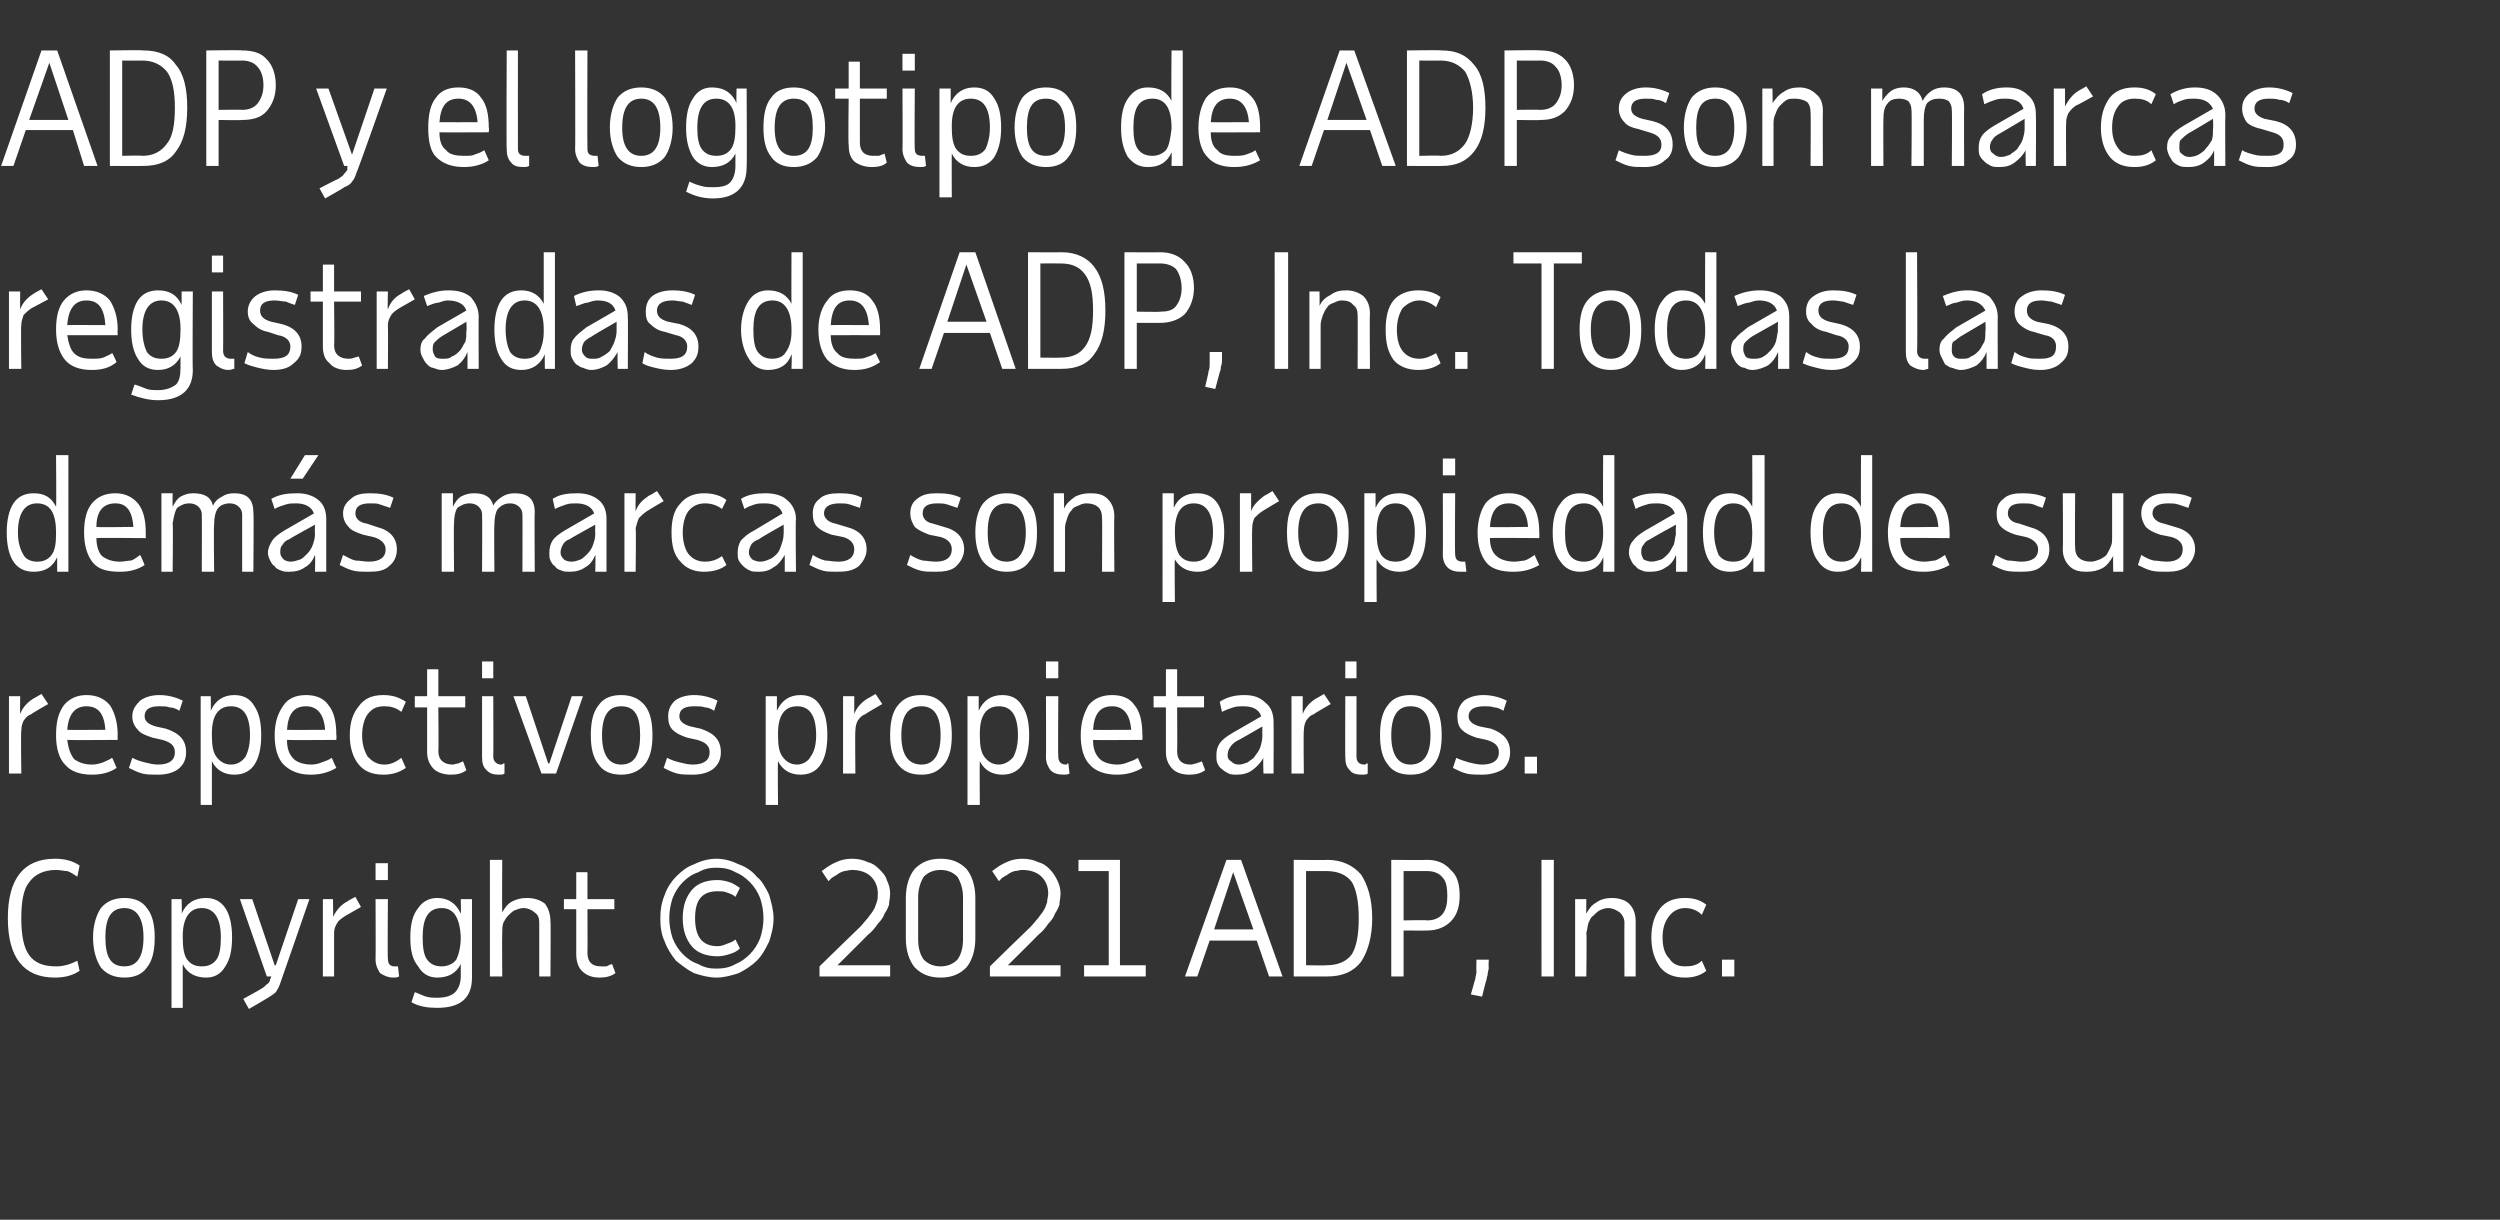 <?xml version="1.0" standalone="no"?><!DOCTYPE svg PUBLIC "-//W3C//DTD SVG 1.1//EN" "http://www.w3.org/Graphics/SVG/1.1/DTD/svg11.dtd"><svg xmlns="http://www.w3.org/2000/svg" version="1.1" width="223px" height="108.8px" viewBox="0 -1 223 108.8" style="top:-1px"><rect x="0" y="-1" width="223" height="108.8" fill="#333333" stroke="none"/><desc>ADP y el logotipo de ADP son marcas registradas de ADP, Inc Todas las demás marcas son propiedad de sus respectivos</desc><defs/><g id="Polygon26327"><path d="m4.9 86.2c-2.8 0-4.2-1.8-4.2-5.3c0-3.5 1.4-5.3 4.2-5.3c.9 0 1.6.2 2.2.6l-.2 1c-.3-.2-.6-.4-.9-.5c-.3 0-.6-.1-1-.1c-1.1 0-1.9.4-2.4 1.1c-.5.6-.7 1.7-.7 3.2c0 1.5.2 2.6.7 3.3c.5.7 1.3 1 2.4 1c.7 0 1.3-.2 1.9-.5l.2.9c-.6.4-1.3.6-2.2.6zm6.2-6.2c-1.2 0-1.7.9-1.7 2.6c0 1.8.5 2.6 1.7 2.6c1.1 0 1.7-.8 1.7-2.6c0-1.7-.6-2.6-1.7-2.6zm-2.8 2.6c0-1.1.3-2 .7-2.6c.5-.6 1.2-.9 2.1-.9c.9 0 1.6.3 2 .9c.5.6.7 1.5.7 2.6c0 1.2-.2 2.1-.7 2.7c-.4.6-1.1.9-2 .9c-.9 0-1.6-.3-2.1-.9c-.4-.6-.7-1.5-.7-2.7zm7-3.4h.9s.04 1.26 0 1.3c.4-.9 1.1-1.4 2.2-1.4c.7 0 1.3.3 1.7.9c.4.6.6 1.5.6 2.6c0 1.2-.2 2-.6 2.6c-.4.7-1 1-1.7 1c-1 0-1.7-.4-2.1-1.2v3.9h-1v-9.7zm4.4 3.4c0-1.7-.6-2.6-1.7-2.6c-1.1 0-1.7.9-1.7 2.5v.1c0 .9.1 1.6.4 2c.3.4.7.6 1.3.6c.6 0 1-.2 1.3-.6c.3-.4.4-1.1.4-2zm5.3 4.1c-.1.3-.2.5-.4.8c-.2.2-.4.3-.7.5c0 .02-1.7 1-1.7 1l-.5-.9s1.57-.86 1.6-.9c.2-.1.4-.3.5-.4c.2-.1.3-.3.3-.5c.03.04.1-.2.1-.2h-.4l-2.4-6.9h1.1l2 5.9h.1l2-5.9h1s-2.58 7.48-2.6 7.5zm7.2-6.8l-1.4.8c-.3.2-.6.4-.7.6c-.2.3-.3.6-.3.9v3.9h-1v-6.9h.9s.04 1.58 0 1.6c.3-.6.7-1.1 1.3-1.4c-.03-.02.7-.4.7-.4l.5.9zm1.3-3.9h1.1v1.5h-1.1V76zm1.1 8.5c0 .5.2.7.6.7h.3l.1.9c-.2.1-.3.1-.5.1c-.5 0-.9-.2-1.2-.4c-.2-.3-.4-.7-.4-1.2c.02.02 0-5.4 0-5.4h1.1s-.04 5.33 0 5.3zm2-1.9c0-1.1.2-2 .7-2.6c.4-.6 1-.9 1.7-.9c1 0 1.7.5 2.1 1.4c.03-.04 0-1.3 0-1.3h1v7c0 1.8-1 2.7-3.1 2.7c-.8 0-1.6-.1-2.3-.5l.3-.9c.3.1.7.3 1 .4c.4.1.7.1 1 .1c.8 0 1.3-.2 1.6-.5c.3-.3.5-.8.5-1.4V85c-.4.8-1.1 1.2-2.1 1.2c-.7 0-1.3-.3-1.7-1c-.5-.6-.7-1.4-.7-2.6zm4.5-.1c-.1-1.6-.6-2.5-1.7-2.5c-1.2 0-1.7.9-1.7 2.6c0 .9.1 1.6.4 2c.3.4.7.6 1.3.6c.5 0 1-.2 1.3-.6c.2-.4.4-1.1.4-2c-.03.04 0-.1 0-.1c0 0-.03.02 0 0zm7 3.6v-4.8c0-.4-.1-.7-.4-.9c-.2-.2-.6-.4-1-.4c-.3 0-.5.1-.8.2c-.2.1-.4.3-.6.5c-.1.1-.3.4-.4.6c-.1.3-.1.6-.1.9c-.03.01 0 3.9 0 3.9h-1.1V75.7h1.1s-.03 4.69 0 4.7c.2-.4.5-.8.9-1c.4-.2.8-.3 1.3-.3c.7 0 1.2.2 1.6.5c.3.4.5.9.5 1.6c.04-.01 0 4.9 0 4.9h-1zm3.3-6h-1.1v-.9h1.1v-2.4h1v2.4h2.4v.9h-2.4s.02 3.92 0 3.9c0 .8.4 1.2 1.2 1.2h.5c.2-.1.4-.2.5-.2l.3.8c-.4.3-.9.4-1.4.4c-.7 0-1.2-.2-1.6-.6c-.3-.3-.5-.8-.5-1.5v-4zm17.6.8c0 .8-.2 1.5-.4 2.1c-.3.6-.6 1.2-1.1 1.7c-.4.4-1 .8-1.6 1.1c-.6.2-1.3.4-2 .4c-.7 0-1.4-.2-2-.4c-.6-.3-1.1-.7-1.6-1.1c-.4-.5-.8-1.1-1-1.7c-.3-.6-.4-1.3-.4-2.1c0-.7.1-1.4.4-2.1c.2-.6.6-1.2 1-1.6c.5-.5 1-.9 1.6-1.1c.6-.3 1.3-.5 2-.5c.7 0 1.4.2 2 .5c.6.2 1.2.6 1.6 1.1c.5.4.8 1 1.1 1.6c.2.7.4 1.4.4 2.1zm-9.3 0c0 .6.1 1.2.3 1.8c.2.5.5 1 .9 1.4c.4.4.8.7 1.4.9c.5.3 1 .4 1.6.4c.6 0 1.2-.1 1.7-.4c.5-.2.9-.5 1.3-.9c.4-.4.7-.9.9-1.4c.2-.6.3-1.2.3-1.8c0-.6-.1-1.2-.3-1.8c-.2-.5-.5-1-.9-1.4c-.4-.4-.8-.7-1.3-.9c-.5-.3-1.1-.4-1.7-.4c-.6 0-1.1.1-1.6.4c-.6.2-1 .5-1.4.9c-.4.4-.7.9-.9 1.4c-.2.6-.3 1.2-.3 1.8zm4.3-2.4c-1.4 0-2 .8-2 2.4c0 1.6.6 2.5 2 2.5c.3 0 .6-.1.8-.2c.3-.1.6-.2.8-.4l.4.8c-.3.3-.6.4-.9.5c-.3.1-.7.2-1.1.2c-1 0-1.8-.3-2.3-.9c-.5-.6-.8-1.4-.8-2.5c0-1.1.3-1.9.8-2.5c.5-.6 1.3-.9 2.3-.9c.4 0 .8.1 1.1.2c.3.1.6.3.9.5l-.4.8c-.2-.2-.5-.3-.8-.4c-.2-.1-.5-.1-.8-.1zm15.4 7.6h-6.3v-.9s3.59-3.51 3.6-3.5c.3-.3.5-.6.7-.8c.2-.3.4-.5.5-.7c.2-.3.2-.5.3-.7c.1-.3.1-.5.1-.8c0-.6-.2-1.1-.6-1.5c-.4-.4-1-.6-1.7-.6c-.3 0-.5.1-.7.1c-.3.1-.5.2-.6.3c-.2.1-.3.2-.5.3l-.3.3l-.6-.9c.4-.3.8-.6 1.3-.8c.4-.2.9-.3 1.4-.3c.5 0 1 .1 1.4.3c.4.1.7.3 1 .6c.3.3.6.6.7 1c.2.4.3.8.3 1.2c0 .4-.1.7-.1 1c-.1.3-.2.5-.4.8c-.1.3-.3.6-.6.9c-.2.3-.5.7-.9 1c-.02.05-2.7 2.7-2.7 2.7h4.7v1zm1.4-7c0-1.1.3-2 .8-2.6c.6-.6 1.3-.9 2.3-.9c1 0 1.7.3 2.3.9c.5.6.8 1.5.8 2.6v3.6c0 1.1-.3 2-.8 2.6c-.6.6-1.3.9-2.3.9c-1 0-1.7-.3-2.3-.9c-.5-.6-.8-1.5-.8-2.6v-3.6zm1.1 3.7c0 .8.2 1.4.5 1.8c.4.4.9.6 1.5.6c.6 0 1.1-.2 1.5-.6c.3-.4.5-1 .5-1.8V79c0-.7-.2-1.3-.5-1.8c-.4-.4-.9-.6-1.5-.6c-.6 0-1.1.2-1.5.6c-.3.5-.5 1.1-.5 1.8v3.8zm12.7 3.3h-6.3v-.9s3.59-3.51 3.6-3.5c.3-.3.5-.6.7-.8c.2-.3.4-.5.5-.7c.2-.3.2-.5.3-.7c0-.3.1-.5.1-.8c0-.6-.2-1.1-.6-1.5c-.4-.4-1-.6-1.7-.6c-.3 0-.5.1-.7.1c-.3.1-.5.2-.6.3c-.2.1-.3.2-.5.3l-.3.3l-.6-.9c.4-.3.8-.6 1.3-.8c.4-.2.9-.3 1.4-.3c.5 0 1 .1 1.4.3c.4.1.7.3 1 .6c.3.3.5.6.7 1c.2.4.3.8.3 1.2c0 .4-.1.7-.1 1c-.1.3-.2.5-.4.8c-.1.3-.3.6-.6.9c-.2.3-.5.7-.9 1c-.02.05-2.7 2.7-2.7 2.7h4.7v1zm7.6 0h-5.5v-1h2.2v-8.4h-2.7v-1h3.7v9.4h2.3v1zm8.5-10.4l3.7 10.4h-1.2l-1.1-3.2h-4.2l-1.1 3.2h-1.1l3.7-10.4h1.3zm-2.4 6.2h3.5l-1.8-5.1l-1.7 5.1zm14.1-1c0 1.7-.4 3-1 3.9c-.7.9-1.7 1.3-3 1.3h-3V75.7s3.04.03 3 0c1.3 0 2.3.5 3 1.3c.6.9 1 2.2 1 3.9zm-5.9-4.2v8.4s1.83.03 1.8 0c1 0 1.8-.3 2.3-1c.4-.7.6-1.7.6-3.2c0-1.4-.2-2.5-.6-3.2c-.5-.7-1.3-1-2.3-1h-1.8zm10.8-1c.9 0 1.6.3 2.1.9c.6.5.8 1.3.8 2.3c0 .9-.2 1.7-.8 2.3c-.5.5-1.2.8-2.1.8c-.04.02-2.1 0-2.1 0v4.1h-1.1V75.7s3.16.03 3.2 0zm-2.1 1v4.4s2.09-.05 2.1 0c.6 0 1.1-.2 1.4-.6c.3-.4.4-.9.4-1.6c0-.7-.1-1.3-.4-1.6c-.3-.4-.8-.6-1.4-.6h-2.1zm6.5 7.9h1.1s-.04.73 0 .7c0 .2-.1.4-.1.6c0 .1-.1.3-.1.5c-.04-.01-.4 1.5-.4 1.5l-1-.2l.4-1.4c0-.2.1-.4.1-.6c-.03-.02 0-1.1 0-1.1zm6.9-8.9v10.4h-1.1V75.7h1.1zm6.3 10.4s-.02-4.79 0-4.8c0-.4-.2-.7-.4-.9c-.3-.2-.6-.4-1.1-.4c-.2 0-.5.1-.7.2c-.2.1-.4.3-.6.5c-.2.1-.3.4-.4.6c-.1.3-.1.6-.2.9c.05.01 0 3.9 0 3.9h-1v-6.9h1s-.02 1.31 0 1.3c.2-.4.5-.8.9-1c.4-.3.9-.4 1.4-.4c.6 0 1.2.2 1.5.5c.4.4.6.9.6 1.6v4.9h-1zm3.4-3.5c0 .9.2 1.5.6 1.9c.3.5.8.7 1.4.7c.6 0 1.1-.1 1.5-.5l.4.9c-.5.4-1.1.6-1.9.6c-1 0-1.7-.3-2.2-.9c-.5-.7-.8-1.5-.8-2.7c0-1.1.3-2 .8-2.6c.5-.6 1.2-.9 2.2-.9c.8 0 1.4.2 1.9.6l-.4.9c-.4-.4-.9-.6-1.5-.6c-.6 0-1.1.3-1.4.7c-.4.5-.6 1.1-.6 1.9zm5.3 3.5v-1.5h1.1v1.5h-1.1z" stroke="none" fill="#fff"/></g><g id="Polygon26326"><path d="m4.3 61.8s-1.5.85-1.5.9c-.3.1-.5.3-.7.6c-.1.2-.2.5-.2.9c-.05-.04 0 3.8 0 3.8H.8v-6.9h1s-.02 1.61 0 1.6c.2-.6.7-1.1 1.2-1.4c.01.01.7-.4.7-.4l.6.9zm6.1 5.7c-.6.4-1.3.6-2.2.6c-1.1 0-1.9-.3-2.4-.9c-.5-.5-.8-1.4-.8-2.6c0-1.2.2-2 .7-2.7c.5-.6 1.2-.9 2-.9c.9 0 1.6.3 2.1.9c.4.6.7 1.5.7 2.7c-.03-.03 0 .4 0 .4c0 0-4.46.03-4.5 0c.1.8.3 1.3.6 1.7c.4.3.9.5 1.6.5c.4 0 .7-.1 1-.2c.2-.1.5-.2.8-.4c.03 0 .4.9.4.9c0 0 .03-.03 0 0zm-1-3.4c-.1-1.4-.6-2.1-1.7-2.1c-1 0-1.6.7-1.7 2.1c.04.02 3.4 0 3.4 0c0 0 .02.02 0 0zm4.7 4c-.6 0-1 0-1.4-.1c-.4-.1-.8-.3-1.2-.5l.3-.9c.4.2.7.3 1.1.4c.4.1.8.2 1.2.2c1 0 1.5-.4 1.5-1.1c0-.6-.4-.9-1.1-1.1l-.9-.2c-.6-.2-1.1-.4-1.3-.7c-.3-.3-.5-.7-.5-1.2c0-.6.3-1 .7-1.4c.4-.3 1-.5 1.7-.5c.8 0 1.5.2 2.1.5l-.3.9c-.3-.2-.6-.3-.9-.3c-.2-.1-.5-.1-.9-.1c-.9 0-1.3.3-1.3.9c0 .4.3.7 1 .9l.9.2c1.2.4 1.8 1 1.8 2.1c0 .6-.2 1.1-.7 1.5c-.4.3-1 .5-1.8.5zm3.8-7h.9s.02 1.29 0 1.3c.4-.9 1.1-1.4 2.1-1.4c.8 0 1.4.3 1.8 1c.4.6.6 1.4.6 2.6c0 1.1-.2 2-.6 2.6c-.4.6-1 .9-1.8.9c-.9 0-1.6-.4-2-1.2v3.9h-1v-9.7zm4.4 3.5c0-1.8-.6-2.6-1.7-2.6c-1.1 0-1.7.8-1.7 2.4v.2c0 .9.1 1.5.4 1.9c.3.4.7.7 1.3.7c.6 0 1-.3 1.3-.7c.2-.4.4-1 .4-1.9zm7.7 2.9c-.7.4-1.4.6-2.3.6c-1 0-1.8-.3-2.4-.9c-.5-.5-.8-1.4-.8-2.6c0-1.2.3-2 .8-2.7c.4-.6 1.1-.9 2-.9c.9 0 1.6.3 2 .9c.5.6.7 1.5.7 2.7c.03-.03 0 .4 0 .4c0 0-4.41.03-4.4 0c0 .8.2 1.3.6 1.7c.3.3.9.5 1.6.5c.3 0 .7-.1.9-.2c.3-.1.6-.2.9-.4c-.02 0 .4.9.4.9c0 0-.02-.03 0 0zm-1-3.4c-.1-1.4-.7-2.1-1.7-2.1c-1.1 0-1.6.7-1.7 2.1c-.01.02 3.4 0 3.4 0c0 0-.02.02 0 0zm3.3.5c0 .8.2 1.4.5 1.9c.4.4.8.7 1.5.7c.5 0 1-.2 1.5-.6l.4.9c-.6.4-1.2.6-2 .6c-1 0-1.7-.3-2.2-.9c-.5-.6-.8-1.5-.8-2.6c0-1.2.3-2 .8-2.6c.5-.7 1.2-1 2.2-1c.8 0 1.4.2 2 .6l-.4.9c-.5-.4-1-.5-1.5-.5c-.7 0-1.1.2-1.5.7c-.3.4-.5 1.1-.5 1.9zm5.8-2.5H37v-1h1.1v-2.4h1v2.4h2.4v1h-2.4s.04 3.85 0 3.9c0 .8.5 1.2 1.3 1.2c.1 0 .3-.1.5-.1c.1-.1.3-.1.4-.2l.3.8c-.4.3-.8.4-1.4.4c-.6 0-1.2-.2-1.5-.5c-.4-.4-.6-.9-.6-1.5v-4zM43 58h1v1.5h-1V58zm1 8.5c0 .4.3.7.7.7c.1 0 .1 0 .2-.1h.1v.9c-.1.1-.3.1-.5.1c-.5 0-.8-.1-1.1-.4c-.3-.3-.4-.6-.4-1.2v-5.4h1s.02 5.36 0 5.4zm4.3 1.5l-2.5-6.9h1.1l2 6h.1l2-6h1L49.6 68h-1.3zm7.1-6c-1.1 0-1.7.8-1.7 2.6c0 1.7.6 2.6 1.7 2.6c1.2 0 1.7-.9 1.7-2.6c0-1.8-.5-2.6-1.7-2.6zm-2.7 2.6c0-1.2.2-2.1.7-2.7c.4-.6 1.1-.9 2-.9c.9 0 1.6.3 2.1.9c.5.6.7 1.5.7 2.7c0 1.1-.2 2-.7 2.6c-.5.6-1.2.9-2.1.9c-.9 0-1.6-.3-2-.9c-.5-.6-.7-1.5-.7-2.6zm9.1 3.5c-.5 0-1 0-1.4-.1c-.4-.1-.8-.3-1.2-.5l.3-.9c.4.2.7.3 1.1.4c.4.1.8.2 1.2.2c1 0 1.5-.4 1.5-1.1c0-.6-.4-.9-1.1-1.1l-.9-.2c-.6-.2-1-.4-1.3-.7c-.3-.3-.4-.7-.4-1.2c0-.6.2-1 .6-1.4c.4-.3 1-.5 1.7-.5c.8 0 1.5.2 2.1.5l-.3.9c-.3-.2-.6-.3-.8-.3c-.3-.1-.6-.1-1-.1c-.9 0-1.3.3-1.3.9c0 .4.3.7 1 .9l.9.2c1.2.4 1.8 1 1.8 2.1c0 .6-.2 1.1-.7 1.5c-.4.3-1 .5-1.8.5zm6.5-7h1v1.3c.4-.9 1.1-1.4 2.1-1.4c.8 0 1.4.3 1.8 1c.4.6.6 1.4.6 2.6c0 1.1-.2 2-.6 2.6c-.4.6-1 .9-1.8.9c-.9 0-1.6-.4-2-1.2c-.04.02 0 3.9 0 3.9h-1.1v-9.7zm4.5 3.5c0-1.8-.6-2.6-1.7-2.6c-1.1 0-1.7.8-1.7 2.4v.2c0 .9.1 1.5.4 1.9c.3.4.7.7 1.3.7c.5 0 1-.3 1.2-.7c.3-.4.5-1 .5-1.9zm5.9-2.8s-1.49.85-1.5.9c-.3.1-.5.3-.7.6c-.1.2-.2.5-.2.9c-.04-.04 0 3.8 0 3.8h-1.1v-6.9h1v1.6c.2-.6.7-1.1 1.2-1.4c.02.01.7-.4.7-.4l.6.9zm3.5.2c-1.2 0-1.8.8-1.8 2.6c0 1.7.6 2.6 1.8 2.6c1.1 0 1.7-.9 1.7-2.6c0-1.8-.6-2.6-1.7-2.6zm-2.8 2.6c0-1.2.2-2.1.7-2.7c.5-.6 1.1-.9 2.1-.9c.9 0 1.5.3 2 .9c.5.6.7 1.5.7 2.7c0 1.1-.2 2-.7 2.6c-.5.6-1.1.9-2 .9c-1 0-1.6-.3-2.1-.9c-.5-.6-.7-1.5-.7-2.6zm6.9-3.5h1v1.3c.4-.9 1.1-1.4 2.1-1.4c.8 0 1.4.3 1.8 1c.4.6.6 1.4.6 2.6c0 1.1-.2 2-.6 2.6c-.4.6-1 .9-1.8.9c-.9 0-1.6-.4-2-1.2c-.03.02 0 3.9 0 3.9h-1.1v-9.7zm4.5 3.5c0-1.8-.6-2.6-1.7-2.6c-1.1 0-1.7.8-1.7 2.4v.2c0 .9.1 1.5.4 1.9c.3.4.7.7 1.3.7c.5 0 1-.3 1.3-.7c.2-.4.4-1 .4-1.9zm2.5-6.6h1.1v1.5h-1.1V58zm1.1 8.5c0 .4.2.7.7.7c0 0 .1 0 .1-.1h.1l.1.9c-.2.1-.3.1-.5.1c-.5 0-.9-.1-1.2-.4c-.2-.3-.4-.6-.4-1.2c.02.05 0-5.4 0-5.4h1.1s-.04 5.36 0 5.4zm7.5 1c-.7.4-1.4.6-2.3.6c-1 0-1.9-.3-2.4-.9c-.5-.5-.8-1.4-.8-2.6c0-1.2.3-2 .7-2.7c.5-.6 1.2-.9 2.1-.9c.9 0 1.6.3 2 .9c.5.6.7 1.5.7 2.7c.02-.03 0 .4 0 .4c0 0-4.42.03-4.4 0c0 .8.2 1.3.6 1.7c.3.3.9.5 1.6.5c.3 0 .7-.1.9-.2c.3-.1.6-.2.9-.4c-.02 0 .4.9.4.9c0 0-.02-.03 0 0zm-1-3.4c-.1-1.4-.7-2.1-1.7-2.1c-1.1 0-1.6.7-1.7 2.1c-.02.02 3.4 0 3.4 0c0 0-.03.02 0 0zm3.1-2h-1.1v-1h1.1v-2.4h1v2.4h2.4v1H105s.03 3.85 0 3.9c0 .8.4 1.2 1.2 1.2c.2 0 .4-.1.5-.1c.2-.1.4-.1.5-.2l.3.8c-.4.3-.9.4-1.4.4c-.7 0-1.2-.2-1.5-.5c-.4-.4-.6-.9-.6-1.5v-4zm8.7 5.9s-.05-1.41 0-1.4c-.3.5-.6.8-1 1.1c-.4.3-.9.4-1.4.4c-.2 0-.5 0-.7-.1c-.2-.1-.4-.2-.6-.4c-.2-.1-.3-.3-.4-.5c-.1-.2-.1-.5-.1-.7c0-.5.1-.8.3-1.1c.2-.3.6-.6 1.1-.9l2.6-1.5c-.2-.6-.7-.9-1.6-.9c-.3 0-.6 0-.9.1c-.3.1-.6.2-1 .4l-.2-.9c.6-.4 1.3-.6 2.2-.6c.8 0 1.4.2 1.9.7c.5.4.7 1 .7 1.7c.02 0 0 4.6 0 4.6h-.9zm-2.2-.8c.3 0 .5-.1.8-.2c.2-.2.5-.3.6-.5c.2-.3.4-.5.5-.8c.1-.3.2-.7.2-1c-.01-.02 0-.9 0-.9c0 0-2.25 1.32-2.3 1.3c-.3.2-.5.4-.6.6c-.1.1-.2.4-.2.7c0 .2.1.4.3.5c.2.2.4.3.7.3zm8.2-5.4s-1.49.85-1.5.9c-.3.1-.5.3-.7.6c-.1.2-.2.5-.2.9c-.04-.04 0 3.8 0 3.8h-1.1v-6.9h1v1.6c.2-.6.7-1.1 1.2-1.4c.02.01.7-.4.7-.4l.6.9zM120 58h1v1.5h-1V58zm1 8.5c0 .4.2.7.7.7c.1 0 .1 0 .2-.1h.1v.9c-.1.1-.3.1-.5.1c-.5 0-.9-.1-1.1-.4c-.3-.3-.4-.6-.4-1.2c-.02.05 0-5.4 0-5.4h1v5.4zm4.8-4.5c-1.1 0-1.7.8-1.7 2.6c0 1.7.6 2.6 1.7 2.6c1.2 0 1.8-.9 1.8-2.6c0-1.8-.6-2.6-1.8-2.6zm-2.7 2.6c0-1.2.2-2.1.7-2.7c.4-.6 1.1-.9 2-.9c1 0 1.6.3 2.1.9c.5.6.7 1.5.7 2.7c0 1.1-.2 2-.7 2.6c-.5.6-1.1.9-2.1.9c-.9 0-1.6-.3-2-.9c-.5-.6-.7-1.5-.7-2.6zm9.1 3.5c-.5 0-1 0-1.4-.1c-.4-.1-.8-.3-1.2-.5l.3-.9c.4.2.8.3 1.1.4c.4.1.8.2 1.2.2c1 0 1.5-.4 1.5-1.1c0-.6-.4-.9-1.1-1.1l-.9-.2c-.6-.2-1-.4-1.3-.7c-.3-.3-.4-.7-.4-1.2c0-.6.2-1 .6-1.4c.4-.3 1-.5 1.7-.5c.8 0 1.5.2 2.1.5l-.3.9c-.3-.2-.6-.3-.8-.3c-.3-.1-.6-.1-.9-.1c-.9 0-1.4.3-1.4.9c0 .4.3.7 1 .9l1 .2c1.1.4 1.7 1 1.7 2.1c0 .6-.2 1.1-.6 1.5c-.5.3-1.1.5-1.9.5zm3.8-.1v-1.5h1.1v1.5H136z" stroke="none" fill="#fff"/></g><g id="Polygon26325"><path d="m6.1 50h-1v-1.3C4.7 49.6 4 50 3 50c-.8 0-1.4-.3-1.8-.9c-.4-.6-.6-1.5-.6-2.6c0-1.1.2-2 .6-2.6c.4-.6 1-.9 1.8-.9c1 0 1.6.4 2 1.2c.04-.03 0-4.6 0-4.6h1.1V50zm-2.8-.9c.6 0 1-.2 1.3-.6c.3-.4.4-1 .4-1.9v-.1c0-1.7-.5-2.6-1.7-2.6c-1.1 0-1.7.9-1.7 2.6c0 .9.2 1.5.5 2c.2.4.7.6 1.2.6zm9.6.3c-.6.4-1.3.6-2.2.6c-1.1 0-1.9-.2-2.4-.8c-.5-.6-.8-1.5-.8-2.7c0-1.1.2-2 .7-2.6c.5-.6 1.2-.9 2.1-.9c.8 0 1.5.3 2 .9c.5.6.7 1.5.7 2.6v.5s-4.45-.04-4.4 0c0 .7.2 1.3.5 1.6c.4.3.9.5 1.6.5c.4 0 .7-.1 1-.1c.3-.1.5-.3.8-.5c.05.03.4.9.4.9c0 0 .05 0 0 0zm-1-3.4c-.1-1.4-.6-2.1-1.6-2.1c-1.1 0-1.7.7-1.7 2.1c-.05.05 3.3 0 3.3 0c0 0 .04.05 0 0zm2.5-3h1s-.02 1.18 0 1.2c.2-.4.4-.7.7-.9c.4-.2.7-.3 1.1-.3c1 0 1.6.3 1.8 1.1c.2-.4.4-.6.8-.8c.3-.2.6-.3 1.1-.3c1.1 0 1.7.5 1.7 1.7c.05.02 0 5.3 0 5.3h-1v-5.1c0-.3-.1-.5-.3-.7c-.2-.2-.5-.3-.8-.3c-.5 0-.9.2-1.1.5c-.2.3-.3.8-.3 1.4c-.05.02 0 4.2 0 4.2H18s.02-5.1 0-5.1c0-.3-.1-.5-.3-.7c-.2-.2-.5-.3-.8-.3c-.5 0-.8.2-1.1.4c-.2.3-.3.8-.4 1.4c.05.03 0 4.3 0 4.3h-1v-7zm13.7 7s.03-1.48 0-1.5c-.2.5-.5.9-.9 1.1c-.4.3-.9.4-1.4.4c-.3 0-.5 0-.7-.1c-.3-.1-.5-.2-.6-.4c-.2-.1-.3-.3-.4-.5c-.1-.2-.2-.4-.2-.7c0-.4.2-.8.4-1.1c.2-.3.6-.6 1.1-.9l2.6-1.5c-.2-.6-.8-.9-1.6-.9c-.3 0-.6 0-.9.1c-.3.1-.7.2-1 .4l-.3-.9c.7-.4 1.4-.5 2.3-.5c.8 0 1.4.2 1.9.6c.5.4.7 1 .7 1.7v4.7h-1zm-2.2-.9c.3 0 .6-.1.9-.2c.2-.1.4-.3.6-.5c.2-.2.4-.5.5-.8c.1-.3.2-.6.2-1c-.04.01 0-.8 0-.8c0 0-2.28 1.25-2.3 1.3c-.3.1-.5.3-.6.5c-.2.2-.2.4-.2.7c0 .2.1.4.3.6c.1.1.4.2.6.2zm0-7.4l1.3-2.1h1.2L27 41.7h-1.1zm7 8.3c-.5 0-1 0-1.4-.1c-.4-.1-.8-.3-1.2-.5l.3-.9c.4.2.7.4 1.1.5c.4 0 .8.1 1.2.1c1 0 1.5-.4 1.5-1.1c0-.5-.4-.9-1.1-1.1l-.9-.2c-.6-.2-1.1-.4-1.3-.7c-.3-.3-.5-.7-.5-1.2c0-.6.3-1 .7-1.3c.4-.4 1-.5 1.7-.5c.8 0 1.5.1 2.1.4l-.3.9l-.9-.3c-.2-.1-.5-.1-.9-.1c-.9 0-1.3.3-1.3.9c0 .4.3.8 1 .9l.9.3c1.2.3 1.8 1 1.8 2c0 .6-.2 1.1-.7 1.5c-.4.4-1 .5-1.8.5zm6.5-7h1v1.2c.2-.4.4-.7.7-.9c.4-.2.7-.3 1.2-.3c.9 0 1.5.3 1.7 1.1c.2-.4.5-.6.8-.8c.3-.2.7-.3 1.1-.3c1.2 0 1.8.5 1.8 1.7c-.04.02 0 5.3 0 5.3h-1.1s.02-5.1 0-5.1c0-.3-.1-.5-.3-.7c-.2-.2-.5-.3-.8-.3c-.5 0-.8.2-1.1.5c-.2.3-.3.8-.3 1.4c-.04.02 0 4.2 0 4.2H43s.03-5.1 0-5.1c0-.3-.1-.5-.3-.7c-.2-.2-.5-.3-.8-.3c-.5 0-.8.2-1.1.4c-.2.3-.3.8-.3 1.4c-.04.03 0 4.3 0 4.3h-1.1v-7zm13.7 7s.04-1.48 0-1.5c-.2.5-.5.9-.9 1.1c-.4.3-.9.4-1.4.4c-.2 0-.5 0-.7-.1c-.3-.1-.5-.2-.6-.4c-.2-.1-.3-.3-.4-.5c-.1-.2-.1-.4-.1-.7c0-.4.1-.8.3-1.1c.2-.3.6-.6 1.1-.9l2.6-1.5c-.2-.6-.8-.9-1.6-.9c-.3 0-.6 0-.9.1c-.3.1-.6.2-1 .4l-.2-.9c.6-.4 1.3-.5 2.2-.5c.8 0 1.4.2 1.9.6c.5.4.7 1 .7 1.7v4.7h-1zm-2.1-.9c.3 0 .5-.1.8-.2c.2-.1.4-.3.6-.5c.2-.2.4-.5.5-.8c.1-.3.2-.6.2-1c-.03.01 0-.8 0-.8c0 0-2.27 1.25-2.3 1.3c-.3.1-.5.3-.6.5c-.1.2-.2.4-.2.7c0 .2.1.4.3.6c.1.1.4.2.7.2zm8.2-5.4s-1.5.88-1.5.9c-.3.2-.5.4-.7.6c-.1.2-.2.5-.3.9c.05-.01 0 3.9 0 3.9h-1v-7h1s-.02 1.64 0 1.6c.2-.6.6-1 1.2-1.4c.01.04.7-.4.7-.4l.6.9zm1.7 2.8c0 .8.2 1.5.5 1.9c.4.5.9.7 1.5.7c.6 0 1.1-.2 1.5-.5l.4.8c-.5.4-1.2.6-2 .6c-.9 0-1.6-.3-2.1-.9c-.6-.6-.8-1.5-.8-2.6c0-1.1.2-2 .8-2.6c.5-.6 1.2-.9 2.1-.9c.8 0 1.5.2 2 .6l-.4.8c-.4-.3-.9-.5-1.5-.5c-.6 0-1.1.2-1.5.7c-.3.4-.5 1.1-.5 1.9zM70 50v-1.5c-.3.5-.6.9-1 1.1c-.4.3-.8.4-1.3.4c-.3 0-.6 0-.8-.1c-.2-.1-.4-.2-.6-.4c-.1-.1-.3-.3-.4-.5c-.1-.2-.1-.4-.1-.7c0-.4.1-.8.3-1.1c.3-.3.6-.6 1.2-.9l2.5-1.5c-.2-.6-.7-.9-1.6-.9c-.3 0-.6 0-.9.1c-.3.1-.6.2-.9.4l-.3-.9c.6-.4 1.4-.5 2.2-.5c.8 0 1.5.2 1.9.6c.5.4.8 1 .8 1.7c-.05.03 0 4.7 0 4.7h-1zm-2.2-.9c.3 0 .6-.1.8-.2c.3-.1.5-.3.7-.5c.2-.2.3-.5.4-.8c.1-.3.2-.6.2-1c.02.01 0-.8 0-.8c0 0-2.22 1.25-2.2 1.3c-.3.1-.6.3-.7.5c-.1.2-.2.4-.2.7c0 .2.1.4.3.6c.2.1.4.2.7.2zm6.9.9c-.5 0-1 0-1.3-.1c-.4-.1-.8-.3-1.2-.5l.3-.9c.3.2.7.4 1.1.5c.3 0 .7.1 1.2.1c.9 0 1.4-.4 1.4-1.1c0-.5-.3-.9-1-1.1l-1-.2c-.6-.2-1-.4-1.3-.7c-.3-.3-.4-.7-.4-1.2c0-.6.2-1 .6-1.3c.4-.4 1-.5 1.8-.5c.8 0 1.4.1 2 .4l-.2.9l-.9-.3c-.3-.1-.6-.1-.9-.1c-.9 0-1.4.3-1.4.9c0 .4.4.8 1 .9l1 .3c1.2.3 1.8 1 1.8 2c0 .6-.3 1.1-.7 1.5c-.5.4-1.1.5-1.9.5zm8.8 0c-.6 0-1 0-1.4-.1c-.4-.1-.8-.3-1.2-.5l.3-.9c.3.2.7.4 1.1.5c.3 0 .7.1 1.2.1c.9 0 1.4-.4 1.4-1.1c0-.5-.3-.9-1-1.1l-1-.2c-.5-.2-1-.4-1.3-.7c-.2-.3-.4-.7-.4-1.2c0-.6.2-1 .6-1.3c.5-.4 1-.5 1.8-.5c.8 0 1.5.1 2.1.4l-.3.9l-.9-.3c-.3-.1-.6-.1-.9-.1c-.9 0-1.3.3-1.3.9c0 .4.3.8.9.9l1 .3c1.2.3 1.8 1 1.8 2c0 .6-.3 1.1-.7 1.5c-.4.4-1.1.5-1.8.5zm6.3-6.1c-1.2 0-1.7.9-1.7 2.6c0 1.7.5 2.6 1.7 2.6c1.1 0 1.7-.9 1.7-2.6c0-1.7-.6-2.6-1.7-2.6zM87 46.5c0-1.2.3-2.1.7-2.6c.5-.6 1.2-.9 2.1-.9c.9 0 1.6.3 2 .9c.5.5.7 1.4.7 2.6c0 1.2-.2 2.1-.7 2.6c-.4.6-1.1.9-2 .9c-.9 0-1.6-.3-2.1-.9c-.4-.5-.7-1.4-.7-2.6zM98.3 50s.03-4.82 0-4.8c0-.4-.1-.8-.4-1c-.2-.2-.6-.3-1-.3c-.3 0-.5.1-.7.2c-.3.1-.5.2-.6.4c-.2.2-.3.4-.4.7c-.1.3-.2.6-.2.9v3.9h-1v-7h.9s.03 1.37 0 1.4c.2-.5.6-.8 1-1.1c.4-.2.8-.3 1.4-.3c.6 0 1.1.1 1.5.5c.4.4.6.9.6 1.6c-.04-.05 0 4.9 0 4.9h-1.1zm5.4-7h1v1.3c.4-.9 1.1-1.3 2.1-1.3c.8 0 1.4.3 1.8.9c.4.6.6 1.5.6 2.6c0 1.1-.2 2-.6 2.6c-.4.6-1 .9-1.8.9c-.9 0-1.6-.4-2-1.1c-.04-.05 0 3.8 0 3.8h-1.1V43zm4.5 3.5c0-1.7-.6-2.6-1.7-2.6c-1.1 0-1.7.8-1.7 2.5v.1c0 .9.1 1.5.4 2c.3.4.7.6 1.3.6c.5 0 1-.2 1.2-.6c.3-.5.5-1.1.5-2zm5.9-2.8s-1.49.88-1.5.9c-.3.2-.5.4-.7.6c-.1.2-.2.5-.2.9c-.04-.01 0 3.9 0 3.9h-1.1v-7h1v1.6c.2-.6.7-1 1.2-1.4c.02.04.7-.4.7-.4l.6.9zm3.5.2c-1.2 0-1.8.9-1.8 2.6c0 1.7.6 2.6 1.8 2.6c1.1 0 1.7-.9 1.7-2.6c0-1.7-.6-2.6-1.7-2.6zm-2.8 2.6c0-1.2.2-2.1.7-2.6c.5-.6 1.1-.9 2.1-.9c.9 0 1.5.3 2 .9c.5.5.7 1.4.7 2.6c0 1.2-.2 2.1-.7 2.6c-.5.6-1.1.9-2 .9c-1 0-1.6-.3-2.1-.9c-.5-.5-.7-1.4-.7-2.6zm6.9-3.5h1v1.3c.4-.9 1.1-1.3 2.1-1.3c.8 0 1.4.3 1.8.9c.4.6.6 1.5.6 2.6c0 1.1-.2 2-.6 2.6c-.4.6-1 .9-1.8.9c-.9 0-1.6-.4-2-1.1c-.03-.05 0 3.8 0 3.8h-1.1V43zm4.5 3.5c0-1.7-.6-2.6-1.7-2.6c-1.1 0-1.7.8-1.7 2.5v.1c0 .9.1 1.5.4 2c.3.4.7.6 1.3.6c.5 0 1-.2 1.3-.6c.2-.5.4-1.1.4-2zm2.5-6.6h1.1v1.5h-1.1v-1.5zm1.1 8.5c0 .5.2.7.7.7h.2l.1.9h-.5c-.5 0-.9-.1-1.2-.4c-.2-.2-.4-.6-.4-1.1c.02-.02 0-5.5 0-5.5h1.1s-.04 5.39 0 5.4zm7.5 1c-.7.4-1.4.6-2.3.6c-1 0-1.9-.2-2.4-.8c-.5-.6-.8-1.5-.8-2.7c0-1.1.3-2 .7-2.6c.5-.6 1.2-.9 2.1-.9c.9 0 1.6.3 2 .9c.5.6.7 1.5.7 2.6c.02 0 0 .5 0 .5c0 0-4.42-.04-4.4 0c0 .7.2 1.3.6 1.6c.3.3.9.5 1.6.5c.3 0 .7-.1.9-.1c.3-.1.6-.3.9-.5c-.02.03.4.9.4.9c0 0-.02 0 0 0zm-1-3.4c-.1-1.4-.7-2.1-1.7-2.1c-1.1 0-1.6.7-1.7 2.1c-.02.05 3.4 0 3.4 0c0 0-.03.05 0 0zm7.7 4h-1s.04-1.3 0-1.3c-.3.9-1.1 1.3-2.1 1.3c-.7 0-1.3-.3-1.7-.9c-.5-.6-.7-1.5-.7-2.6c0-1.1.2-2 .7-2.6c.4-.6 1-.9 1.7-.9c1 0 1.7.4 2.1 1.2c-.03-.03 0-4.6 0-4.6h1V50zm-2.7-.9c.5 0 1-.2 1.2-.6c.3-.4.5-1 .5-1.9v-.1c0-1.7-.6-2.6-1.7-2.6c-1.2 0-1.7.9-1.7 2.6c0 .9.1 1.5.4 2c.3.4.7.6 1.3.6zm8.2.9s.02-1.48 0-1.5c-.2.5-.5.9-.9 1.1c-.4.3-.9.4-1.4.4c-.3 0-.5 0-.7-.1c-.3-.1-.5-.2-.6-.4c-.2-.1-.3-.3-.4-.5c-.1-.2-.2-.4-.2-.7c0-.4.1-.8.4-1.1c.2-.3.6-.6 1.1-.9l2.6-1.5c-.2-.6-.8-.9-1.6-.9c-.3 0-.6 0-.9.1c-.3.1-.7.2-1 .4l-.3-.9c.7-.4 1.4-.5 2.2-.5c.9 0 1.5.2 2 .6c.4.4.7 1 .7 1.7v4.7h-1zm-2.2-.9c.3 0 .6-.1.9-.2c.2-.1.4-.3.6-.5c.2-.2.3-.5.5-.8c.1-.3.1-.6.2-1c-.05.01 0-.8 0-.8c0 0-2.29 1.25-2.3 1.3c-.3.1-.5.3-.6.5c-.2.2-.2.4-.2.7c0 .2.1.4.2.6c.2.1.5.2.7.2zm10.1.9h-1v-1.3c-.4.9-1.1 1.3-2.1 1.3c-.8 0-1.4-.3-1.8-.9c-.4-.6-.6-1.5-.6-2.6c0-1.1.2-2 .6-2.6c.4-.6 1-.9 1.8-.9c.9 0 1.6.4 2 1.2c.02-.03 0-4.6 0-4.6h1.1V50zm-2.8-.9c.6 0 1-.2 1.3-.6c.3-.4.4-1 .4-1.9v-.1c0-1.7-.5-2.6-1.7-2.6c-1.1 0-1.7.9-1.7 2.6c0 .9.2 1.5.4 2c.3.4.7.6 1.3.6zm12.4.9h-1s.05-1.3 0-1.3c-.3.9-1.1 1.3-2.1 1.3c-.7 0-1.3-.3-1.7-.9c-.5-.6-.7-1.5-.7-2.6c0-1.1.2-2 .7-2.6c.4-.6 1-.9 1.7-.9c1 0 1.7.4 2.1 1.2c-.02-.03 0-4.6 0-4.6h1V50zm-2.7-.9c.5 0 1-.2 1.2-.6c.3-.4.5-1 .5-1.9v-.1c0-1.7-.6-2.6-1.7-2.6c-1.2 0-1.7.9-1.7 2.6c0 .9.1 1.5.4 2c.3.4.7.6 1.3.6zm9.6.3c-.7.4-1.4.6-2.3.6c-1 0-1.9-.2-2.4-.8c-.5-.6-.8-1.5-.8-2.7c0-1.1.3-2 .7-2.6c.5-.6 1.2-.9 2.1-.9c.9 0 1.6.3 2 .9c.5.6.7 1.5.7 2.6c.02 0 0 .5 0 .5c0 0-4.41-.04-4.4 0c0 .7.2 1.3.6 1.6c.3.3.9.5 1.6.5c.3 0 .7-.1.9-.1c.3-.1.6-.3.9-.5c-.02.03.4.9.4.9c0 0-.02 0 0 0zm-1-3.4c-.1-1.4-.7-2.1-1.7-2.1c-1.1 0-1.6.7-1.7 2.1c-.01.05 3.4 0 3.4 0c0 0-.03.05 0 0zm7.4 4c-.5 0-1 0-1.4-.1c-.4-.1-.8-.3-1.2-.5l.3-.9c.4.2.7.4 1.1.5c.4 0 .8.1 1.2.1c1 0 1.5-.4 1.5-1.1c0-.5-.4-.9-1.1-1.1l-.9-.2c-.6-.2-1-.4-1.3-.7c-.3-.3-.4-.7-.4-1.2c0-.6.2-1 .6-1.3c.4-.4 1-.5 1.7-.5c.8 0 1.5.1 2.1.4l-.3.9c-.3-.1-.6-.2-.8-.3c-.3-.1-.6-.1-1-.1c-.9 0-1.3.3-1.3.9c0 .4.3.8 1 .9l.9.3c1.2.3 1.8 1 1.8 2c0 .6-.2 1.1-.7 1.5c-.4.4-1 .5-1.8.5zm4.8-7s-.03 4.83 0 4.8c0 .4.1.8.4 1c.2.2.6.3 1 .3c.3 0 .5-.1.8-.2c.2-.1.4-.2.6-.4c.1-.2.3-.5.4-.8c.1-.2.1-.5.1-.9V43h1v7h-.9s-.03-1.37 0-1.4c-.3.5-.6.9-1 1.1c-.4.2-.8.3-1.4.3c-.6 0-1.1-.1-1.5-.5c-.4-.4-.6-.9-.6-1.5c.04-.05 0-5 0-5h1.1zm8.2 7c-.6 0-1 0-1.4-.1c-.4-.1-.8-.3-1.2-.5l.3-.9c.3.2.7.4 1.1.5c.3 0 .7.1 1.2.1c.9 0 1.4-.4 1.4-1.1c0-.5-.3-.9-1-1.1l-1-.2c-.6-.2-1-.4-1.3-.7c-.2-.3-.4-.7-.4-1.2c0-.6.2-1 .6-1.3c.5-.4 1-.5 1.8-.5c.8 0 1.5.1 2.1.4l-.3.9l-.9-.3c-.3-.1-.6-.1-.9-.1c-.9 0-1.4.3-1.4.9c0 .4.4.8 1 .9l1 .3c1.2.3 1.8 1 1.8 2c0 .6-.3 1.1-.7 1.5c-.5.4-1.1.5-1.8.5z" stroke="none" fill="#fff"/></g><g id="Polygon26324"><path d="m4.3 25.7l-1.5.8c-.3.2-.5.4-.7.6c-.1.3-.2.6-.2.9c-.05.02 0 3.9 0 3.9H.8V25h1s-.02 1.57 0 1.6c.2-.6.7-1.1 1.2-1.4c.01-.03.7-.4.7-.4l.6.9zm6.1 5.6c-.6.5-1.3.7-2.2.7c-1.1 0-1.9-.3-2.4-.9c-.5-.6-.8-1.5-.8-2.7c0-1.1.2-2 .7-2.6c.5-.6 1.2-.9 2-.9c.9 0 1.6.3 2.1.9c.4.6.7 1.5.7 2.6c-.03.03 0 .5 0 .5H6c.1.7.3 1.3.6 1.6c.4.4.9.5 1.6.5c.4 0 .7 0 1-.1c.2-.1.5-.2.8-.4c.03-.04.4.8.4.8c0 0 .03.03 0 0zm-1-3.3c-.1-1.5-.6-2.2-1.7-2.2c-1 0-1.6.7-1.7 2.2c.04-.02 3.4 0 3.4 0c0 0 .02-.02 0 0zm2.3.4c0-1.1.2-2 .6-2.6c.4-.6 1-.9 1.8-.9c1 0 1.7.4 2.1 1.3V25h1s-.04 6.98 0 7c0 1.8-1.1 2.7-3.1 2.7c-.8 0-1.6-.2-2.4-.5l.3-.9c.4.1.8.3 1.1.4c.3.1.7.1 1 .1c.7 0 1.2-.2 1.6-.5c.3-.3.4-.8.4-1.5v-1c-.4.8-1.1 1.2-2 1.2c-.8 0-1.4-.3-1.8-1c-.4-.6-.6-1.5-.6-2.6zm4.4-.1c0-1.6-.6-2.5-1.7-2.5c-1.1 0-1.7.9-1.7 2.6c0 .9.2 1.6.4 2c.3.4.7.6 1.3.6c.6 0 1-.2 1.3-.6c.3-.4.4-1.1.4-2c.03.03 0-.1 0-.1c0 0 .03.01 0 0zm2.8-6.5h1v1.5h-1v-1.5zm1 8.5c0 .5.3.7.7.7h.3v.9c-.1 0-.3.1-.5.1c-.5 0-.8-.2-1.1-.4c-.3-.3-.4-.7-.4-1.2V25h1s.02 5.33 0 5.3zm4.5 1.7c-.5 0-1-.1-1.4-.2c-.4-.1-.8-.2-1.2-.4l.3-1c.4.3.7.4 1.1.5c.4.1.8.1 1.2.1c1 0 1.5-.3 1.5-1.1c0-.5-.4-.9-1.1-1l-.9-.3c-.6-.1-1-.4-1.3-.7c-.3-.2-.5-.6-.5-1.1c0-.6.3-1.1.7-1.4c.4-.3 1-.5 1.7-.5c.8 0 1.5.1 2.1.4l-.3.9c-.3-.1-.6-.2-.8-.3c-.3 0-.6-.1-1-.1c-.9 0-1.3.3-1.3.9c0 .5.3.8 1 1l.9.2c1.2.3 1.8 1 1.8 2c0 .7-.2 1.1-.7 1.5c-.4.4-1 .6-1.8.6zm4.4-6.1h-1.1v-.9h1.1v-2.4h1v2.4h2.4v.9h-2.4s.05 3.91 0 3.9c0 .8.5 1.2 1.3 1.2c.1 0 .3 0 .5-.1c.1 0 .3-.1.4-.1l.3.8c-.4.3-.8.4-1.4.4c-.6 0-1.2-.2-1.5-.6c-.4-.3-.6-.8-.6-1.5v-4zm8.2-.2l-1.4.8c-.3.2-.6.4-.7.6c-.2.3-.3.6-.3.9c.03.02 0 3.9 0 3.9h-1V25h1s-.04 1.57 0 1.6c.2-.6.6-1.1 1.2-1.4c-.01-.03.7-.4.7-.4l.5.9zm4.7 6.2v-1.5c-.2.5-.5.9-.9 1.2c-.4.2-.9.4-1.4.4c-.3 0-.5-.1-.8-.2c-.2 0-.4-.2-.5-.3c-.2-.2-.3-.4-.4-.6c-.1-.2-.2-.4-.2-.7c0-.4.1-.8.4-1c.2-.3.6-.6 1.1-1l2.6-1.5c-.2-.6-.8-.9-1.7-.9c-.2 0-.5.1-.8.2c-.3 0-.7.2-1 .3l-.3-.9c.7-.3 1.4-.5 2.2-.5c.9 0 1.5.2 2 .6c.4.5.7 1 .7 1.8c-.02-.04 0 4.6 0 4.6h-1zm-2.2-.9c.3 0 .6 0 .8-.2c.3-.1.5-.3.7-.5c.2-.2.3-.5.5-.8c.1-.3.1-.6.1-1c.05.04 0-.8 0-.8L39.4 29c-.3.2-.5.4-.6.5c-.2.2-.2.4-.2.7c0 .2.1.4.2.6c.2.2.4.2.7.2zm10 .9h-.9s-.02-1.27 0-1.3c-.4.9-1.1 1.4-2.1 1.4c-.8 0-1.4-.3-1.8-1c-.4-.6-.6-1.5-.6-2.6c0-1.1.2-2 .6-2.6c.4-.6 1-.9 1.8-.9c.9 0 1.6.4 2 1.2v-4.6h1v10.4zm-2.7-.9c.6 0 1-.2 1.3-.6c.2-.4.4-1 .4-1.8v-.2c0-1.7-.6-2.6-1.7-2.6c-1.1 0-1.7.9-1.7 2.6c0 .9.2 1.6.4 2c.3.4.7.6 1.3.6zm8.3.9s-.04-1.45 0-1.5c-.3.5-.6.9-1 1.2c-.4.2-.8.4-1.4.4c-.2 0-.5-.1-.7-.2c-.2 0-.4-.2-.6-.3c-.2-.2-.3-.4-.4-.6c-.1-.2-.1-.4-.1-.7c0-.4.1-.8.3-1c.2-.3.6-.6 1.1-1l2.6-1.5c-.2-.6-.7-.9-1.6-.9c-.3 0-.6.1-.9.2c-.3 0-.6.2-1 .3l-.2-.9c.6-.3 1.3-.5 2.2-.5c.8 0 1.4.2 1.9.6c.5.5.7 1 .7 1.8c.03-.04 0 4.6 0 4.6h-.9zm-2.2-.9c.3 0 .5 0 .8-.2c.2-.1.5-.3.7-.5c.1-.2.3-.5.4-.8c.1-.3.2-.6.2-1v-.8s-2.24 1.29-2.2 1.3c-.4.2-.6.4-.7.5c-.1.2-.2.4-.2.7c0 .2.1.4.3.6c.2.2.4.2.7.2zm6.9 1c-.5 0-1-.1-1.4-.2c-.4-.1-.8-.2-1.1-.4l.2-1c.4.3.8.4 1.1.5c.4.1.8.1 1.2.1c1 0 1.5-.3 1.5-1.1c0-.5-.4-.9-1-1l-1-.3c-.6-.1-1-.4-1.3-.7c-.3-.2-.4-.6-.4-1.1c0-.6.2-1.1.6-1.4c.4-.3 1-.5 1.8-.5c.7 0 1.4.1 2 .4l-.3.9c-.3-.1-.5-.2-.8-.3c-.3 0-.6-.1-.9-.1c-.9 0-1.4.3-1.4.9c0 .5.3.8 1 1l1 .2c1.1.3 1.7 1 1.7 2c0 .7-.2 1.1-.6 1.5c-.5.4-1.1.6-1.9.6zm11.8-.1h-1s.05-1.27 0-1.3c-.3.9-1 1.4-2.1 1.4c-.7 0-1.3-.3-1.7-1c-.4-.6-.7-1.5-.7-2.6c0-1.1.3-2 .7-2.6c.4-.6 1-.9 1.7-.9c1 0 1.7.4 2.1 1.2c-.02 0 0-4.6 0-4.6h1v10.4zm-2.7-.9c.5 0 1-.2 1.2-.6c.3-.4.5-1 .5-1.8v-.2c0-1.7-.6-2.6-1.7-2.6c-1.2 0-1.7.9-1.7 2.6c0 .9.1 1.6.4 2c.3.4.7.6 1.3.6zm9.6.3c-.7.5-1.4.7-2.3.7c-1 0-1.8-.3-2.4-.9c-.5-.6-.8-1.5-.8-2.7c0-1.1.3-2 .8-2.6c.4-.6 1.1-.9 2-.9c.9 0 1.6.3 2 .9c.5.6.7 1.5.7 2.6c.02.03 0 .5 0 .5c0 0-4.41-.01-4.4 0c0 .7.2 1.3.6 1.6c.3.4.9.5 1.6.5c.3 0 .7 0 .9-.1c.3-.1.6-.2.9-.4l.4.8s-.02.03 0 0zm-1-3.3c-.1-1.5-.7-2.2-1.7-2.2c-1.1 0-1.6.7-1.7 2.2c-.01-.02 3.4 0 3.4 0c0 0-.03-.02 0 0zm9.5-6.5l3.6 10.4h-1.2l-1.1-3.2h-4.1l-1.1 3.2H82l3.6-10.4h1.4zm-2.5 6.2h3.5l-1.8-5.1l-1.7 5.1zm14.1-1c0 1.7-.3 3-1 3.9c-.6.9-1.6 1.3-2.9 1.3h-3V21.5s2.99.02 3 0c1.3 0 2.3.5 2.9 1.3c.7.9 1 2.2 1 3.9zm-5.8-4.2v8.4s1.78.02 1.8 0c1 0 1.7-.3 2.2-1c.5-.7.7-1.7.7-3.2c0-1.5-.2-2.5-.7-3.2c-.5-.7-1.2-1-2.2-1c-.02-.01-1.8 0-1.8 0zm10.7-1c.9 0 1.7.3 2.2.9c.5.5.8 1.3.8 2.3c0 .9-.3 1.7-.8 2.3c-.5.5-1.3.8-2.2.8h-2.1v4.1h-1.1V21.5s3.21.02 3.2 0zm-2.1 1v4.3s2.13.04 2.1 0c.6 0 1.1-.1 1.4-.5c.3-.4.5-.9.5-1.6c0-.7-.2-1.3-.5-1.7c-.3-.3-.8-.5-1.4-.5h-2.1zm6.5 7.9h1.1v.7c0 .2 0 .4-.1.6c0 .1 0 .3-.1.5l-.4 1.5l-.9-.2s.35-1.43.3-1.4c.1-.2.1-.4.1-.6c.01-.03 0-1.1 0-1.1zm7-8.9v10.4h-1.2V21.5h1.2zm6.2 10.4s.02-4.79 0-4.8c0-.4-.1-.7-.4-.9c-.2-.3-.6-.4-1-.4c-.3 0-.5.1-.7.2c-.3.1-.5.2-.6.4c-.2.2-.3.5-.4.7c-.1.3-.2.6-.2.9v3.9h-1V25h.9s.02 1.3 0 1.3c.2-.5.6-.8 1-1c.4-.3.8-.4 1.4-.4c.6 0 1.1.2 1.5.5c.4.4.6.9.6 1.6c-.04-.02 0 4.9 0 4.9h-1.1zm3.5-3.5c0 .9.2 1.5.5 1.9c.4.5.9.7 1.5.7c.5 0 1-.2 1.5-.5l.4.9c-.5.4-1.2.6-2 .6c-.9 0-1.7-.3-2.2-.9c-.5-.7-.7-1.5-.7-2.7c0-1.1.2-2 .7-2.6c.5-.6 1.3-.9 2.2-.9c.8 0 1.5.2 2 .6l-.4.9c-.5-.4-1-.6-1.5-.6c-.6 0-1.1.3-1.5.7c-.3.5-.5 1.1-.5 1.9zm5.2 3.5v-1.5h1.1v1.5h-1.1zm11.3-9.4h-2.5v9.4h-1.1v-9.4H135v-1h6.1v1zm2.6 3.3c-1.2 0-1.8.9-1.8 2.6c0 1.8.6 2.6 1.8 2.6c1.1 0 1.7-.8 1.7-2.6c0-1.7-.6-2.6-1.7-2.6zm-2.8 2.6c0-1.1.2-2 .7-2.6c.5-.6 1.2-.9 2.1-.9c.9 0 1.6.3 2 .9c.5.6.7 1.5.7 2.6c0 1.2-.2 2.1-.7 2.7c-.4.6-1.1.9-2 .9c-.9 0-1.6-.3-2.1-.9c-.5-.6-.7-1.5-.7-2.7zm12.2 3.5h-1s.04-1.27 0-1.3c-.3.9-1.1 1.4-2.1 1.4c-.7 0-1.3-.3-1.7-1c-.5-.6-.7-1.5-.7-2.6c0-1.1.2-2 .7-2.6c.4-.6 1-.9 1.7-.9c1 0 1.7.4 2.1 1.2c-.02 0 0-4.6 0-4.6h1v10.4zm-2.7-.9c.5 0 1-.2 1.2-.6c.3-.4.5-1 .5-1.8v-.2c0-1.7-.6-2.6-1.7-2.6c-1.2 0-1.7.9-1.7 2.6c0 .9.1 1.6.4 2c.3.4.7.6 1.3.6zm8.2.9s.02-1.45 0-1.5c-.2.5-.5.9-.9 1.2c-.4.2-.9.4-1.4.4c-.3 0-.5-.1-.7-.2c-.3 0-.5-.2-.6-.3c-.2-.2-.3-.4-.4-.6c-.1-.2-.2-.4-.2-.7c0-.4.1-.8.4-1c.2-.3.6-.6 1.1-1l2.6-1.5c-.2-.6-.8-.9-1.6-.9c-.3 0-.6.1-.9.2c-.3 0-.7.2-1 .3l-.3-.9c.7-.3 1.4-.5 2.3-.5c.8 0 1.4.2 1.9.6c.5.5.7 1 .7 1.8v4.6h-1zm-2.2-.9c.3 0 .6 0 .9-.2c.2-.1.4-.3.6-.5c.2-.2.4-.5.5-.8c.1-.3.1-.6.2-1c-.04.04 0-.8 0-.8l-2.3 1.3c-.3.2-.5.4-.6.5c-.2.2-.2.4-.2.7c0 .2.1.4.2.6c.2.2.5.2.7.2zm7 1c-.6 0-1-.1-1.4-.2c-.4-.1-.8-.2-1.2-.4l.3-1c.4.3.7.4 1.1.5c.3.1.7.1 1.2.1c1 0 1.5-.3 1.5-1.1c0-.5-.4-.9-1.1-1l-.9-.3c-.6-.1-1.1-.4-1.3-.7c-.3-.2-.5-.6-.5-1.1c0-.6.2-1.1.7-1.4c.4-.3 1-.5 1.7-.5c.8 0 1.5.1 2.1.4l-.3.9l-.9-.3c-.2 0-.5-.1-.9-.1c-.9 0-1.3.3-1.3.9c0 .5.3.8 1 1l.9.2c1.2.3 1.8 1 1.8 2c0 .7-.2 1.1-.7 1.5c-.4.4-1 .6-1.8.6zm7.6-1.7c0 .5.3.7.7.7h.3v.9c-.1 0-.3.1-.4.1c-.5 0-.9-.2-1.2-.4c-.3-.3-.4-.7-.4-1.2v-8.9h1s.05 8.83 0 8.8zm6.2 1.6v-1.5c-.2.5-.5.9-.9 1.2c-.4.2-.9.4-1.4.4c-.3 0-.5-.1-.8-.2c-.2 0-.4-.2-.6-.3l-.3-.6c-.1-.2-.2-.4-.2-.7c0-.4.1-.8.4-1c.2-.3.6-.6 1.1-1l2.6-1.5c-.3-.6-.8-.9-1.7-.9c-.3 0-.6.1-.9.2c-.3 0-.6.2-.9.3l-.3-.9c.7-.3 1.4-.5 2.2-.5c.8 0 1.5.2 2 .6c.4.5.7 1 .7 1.8c-.02-.04 0 4.6 0 4.6h-1zM175 31c.3 0 .6 0 .8-.2c.3-.1.5-.3.7-.5c.2-.2.3-.5.5-.8c.1-.3.1-.6.1-1c.04.04 0-.8 0-.8l-2.2 1.3c-.3.2-.5.4-.7.5c-.1.2-.1.4-.1.7c0 .2 0 .4.2.6c.2.2.4.2.7.2zm7 1c-.6 0-1-.1-1.4-.2c-.4-.1-.8-.2-1.2-.4l.3-1c.4.3.7.4 1.1.5c.3.1.7.1 1.2.1c1 0 1.4-.3 1.4-1.1c0-.5-.3-.9-1-1l-1-.3c-.5-.1-1-.4-1.3-.7c-.2-.2-.4-.6-.4-1.1c0-.6.2-1.1.7-1.4c.4-.3 1-.5 1.7-.5c.8 0 1.5.1 2.1.4l-.3.9l-.9-.3c-.2 0-.6-.1-.9-.1c-.9 0-1.3.3-1.3.9c0 .5.3.8.9 1l1 .2c1.2.3 1.8 1 1.8 2c0 .7-.2 1.1-.7 1.5c-.4.4-1.1.6-1.8.6z" stroke="none" fill="#fff"/></g><g id="Polygon26323"><path d="m5.1 3.5l3.6 10.3H7.5l-1-3.2H2.3l-1.1 3.2H.1L3.7 3.5h1.4zM2.6 9.7h3.5L4.4 4.6l-1.8 5.1zm14.1-1.1c0 1.7-.3 3-1 3.9c-.6.9-1.6 1.3-2.9 1.3c0 .02-3 0-3 0V3.5s3-.05 3 0c1.3 0 2.3.4 2.9 1.3c.7.8 1 2.1 1 3.8zm-5.8-4.2v8.5s1.78-.05 1.8 0c1 0 1.7-.4 2.2-1.1c.5-.6.7-1.7.7-3.2c0-1.4-.2-2.5-.7-3.2c-.5-.6-1.2-1-2.2-1c-.02.02-1.8 0-1.8 0zm10.7-.9c.9 0 1.7.2 2.2.8c.5.5.8 1.3.8 2.3c0 1-.3 1.7-.8 2.3c-.5.6-1.3.8-2.2.8c.01.04-2.1 0-2.1 0v4.1h-1.1V3.5s3.21-.05 3.2 0zm-2.1.9v4.4s2.14-.03 2.1 0c.6 0 1.1-.2 1.4-.6c.3-.4.5-.9.5-1.6c0-.7-.2-1.3-.5-1.6c-.3-.4-.8-.6-1.4-.6c.04.02-2.1 0-2.1 0zm12.3 10c-.1.3-.2.6-.4.8c-.1.2-.4.4-.7.5c.03.04-1.7 1-1.7 1l-.5-.9s1.59-.84 1.6-.8c.3-.2.5-.3.6-.5c.1-.1.2-.2.3-.4c-.05-.03 0-.3 0-.3h-.3l-2.5-6.9h1.1l2.1 5.9l2-5.9h1.1s-2.65 7.5-2.7 7.5zm11.8-1.1c-.6.4-1.4.6-2.2.6c-1.1 0-1.9-.3-2.5-.9c-.5-.5-.7-1.4-.7-2.6c0-1.2.2-2.1.7-2.7c.4-.6 1.1-.9 2-.9c.9 0 1.6.3 2 .9c.5.6.7 1.5.7 2.7c.04-.04 0 .4 0 .4c0 0-4.4.02-4.4 0c0 .8.2 1.3.6 1.6c.3.4.9.5 1.6.5c.4 0 .7 0 .9-.1c.3-.1.6-.2.9-.4l.4.9s-.01-.04 0 0zm-1-3.4c-.1-1.4-.7-2.1-1.7-2.1c-1.1 0-1.6.7-1.7 2.1c0 .01 3.4 0 3.4 0c0 0-.01.01 0 0zm3.6 2.4c0 .4.2.6.7.6h.3v.9c-.2.1-.3.1-.5.1c-.5 0-.9-.1-1.1-.4c-.3-.3-.4-.7-.4-1.2c-.04.04 0-8.8 0-8.8h1s-.01 8.76 0 8.8zm6.2 0c0 .4.2.6.7.6h.2l.1.9c-.2.1-.3.1-.5.1c-.5 0-.9-.1-1.2-.4c-.2-.3-.4-.7-.4-1.2c.03.04 0-8.8 0-8.8h1.1s-.03 8.76 0 8.8zm4.8-4.5c-1.1 0-1.7.8-1.7 2.6c0 1.7.6 2.5 1.7 2.5c1.1 0 1.7-.8 1.7-2.5c0-1.8-.6-2.6-1.7-2.6zm-2.8 2.6c0-1.2.3-2.1.7-2.7c.5-.6 1.2-.9 2.1-.9c.9 0 1.6.3 2.1.9c.4.6.7 1.5.7 2.7c0 1.1-.3 2-.7 2.6c-.5.6-1.2.9-2.1.9c-.9 0-1.6-.3-2.1-.9c-.4-.6-.7-1.5-.7-2.6zm6.8 0c0-1.2.2-2 .6-2.6c.4-.7 1-1 1.7-1c1.1 0 1.8.5 2.2 1.4c-.03-.02 0-1.3 0-1.3h.9s.04 7.01 0 7c0 1.8-1 2.8-3 2.8c-.9 0-1.6-.2-2.4-.6l.3-.9c.4.2.7.3 1.1.4c.3.1.7.1 1 .1c.7 0 1.2-.1 1.5-.4c.3-.3.5-.8.5-1.5v-1.1c-.4.8-1.1 1.2-2.1 1.2c-.7 0-1.3-.3-1.7-.9c-.4-.7-.6-1.5-.6-2.6zm4.4-.2c0-1.6-.6-2.4-1.7-2.4c-1.1 0-1.7.8-1.7 2.6c0 .8.1 1.5.4 1.9c.3.4.7.6 1.3.6c.6 0 1-.2 1.3-.6c.3-.4.4-1.1.4-1.9v-.2s.01.04 0 0zm5.2-2.4c-1.1 0-1.7.8-1.7 2.6c0 1.7.6 2.5 1.7 2.5c1.2 0 1.7-.8 1.7-2.5c0-1.8-.5-2.6-1.7-2.6zm-2.7 2.6c0-1.2.2-2.1.7-2.7c.4-.6 1.1-.9 2-.9c.9 0 1.6.3 2.1.9c.4.6.7 1.5.7 2.7c0 1.1-.3 2-.7 2.6c-.5.6-1.2.9-2.1.9c-.9 0-1.6-.3-2-.9c-.5-.6-.7-1.5-.7-2.6zm7.6-2.6h-1.2v-.9h1.2V4.5h1v2.4h2.4v.9h-2.4v3.9c0 .8.4 1.2 1.2 1.2h.5c.2-.1.3-.1.5-.2l.2.8c-.3.3-.8.4-1.3.4c-.7 0-1.2-.2-1.6-.5c-.4-.4-.5-.9-.5-1.5c-.05-.03 0-4.1 0-4.1zm4.8-4h1.1v1.5h-1.1V3.8zm1.1 8.5c0 .4.2.6.7.6h.2l.1.9c-.2.1-.3.1-.5.1c-.5 0-.9-.1-1.2-.4c-.2-.3-.4-.7-.4-1.2c.03.04 0-5.4 0-5.4h1.1s-.04 5.36 0 5.4zm2.2-5.4h1v1.3c.4-.9 1.1-1.4 2.1-1.4c.8 0 1.4.3 1.8 1c.4.6.6 1.4.6 2.6c0 1.1-.2 1.9-.6 2.6c-.4.6-1 .9-1.8.9c-.9 0-1.6-.4-2-1.2c-.02.01 0 3.9 0 3.9h-1.1V6.9zm4.5 3.5c0-1.8-.6-2.6-1.7-2.6c-1.1 0-1.7.8-1.7 2.4v.2c0 .8.1 1.5.4 1.9c.3.4.7.6 1.3.6c.6 0 1-.2 1.3-.6c.2-.4.4-1.1.4-1.9zm5-2.6c-1.2 0-1.7.8-1.7 2.6c0 1.7.5 2.5 1.7 2.5c1.1 0 1.7-.8 1.7-2.5c0-1.8-.6-2.6-1.7-2.6zm-2.8 2.6c0-1.2.3-2.1.7-2.7c.5-.6 1.2-.9 2.1-.9c.9 0 1.6.3 2 .9c.5.6.7 1.5.7 2.7c0 1.1-.2 2-.7 2.6c-.4.6-1.1.9-2 .9c-.9 0-1.6-.3-2.1-.9c-.4-.6-.7-1.5-.7-2.6zm15 3.4h-1s.03-1.24 0-1.2c-.4.9-1.1 1.3-2.1 1.3c-.8 0-1.3-.3-1.8-.9c-.4-.7-.6-1.5-.6-2.6c0-1.2.2-2 .6-2.6c.5-.7 1-1 1.8-1c1 0 1.7.4 2.1 1.2c-.04.03 0-4.5 0-4.5h1v10.3zm-2.7-.9c.5 0 .9-.2 1.2-.5c.3-.4.4-1.1.5-1.9v-.1c0-1.8-.6-2.6-1.7-2.6c-1.2 0-1.7.8-1.7 2.6c0 .8.1 1.5.4 1.9c.3.4.7.6 1.3.6zm9.6.4c-.7.4-1.4.6-2.3.6c-1.1 0-1.9-.3-2.4-.9c-.5-.5-.8-1.4-.8-2.6c0-1.2.3-2.1.7-2.7c.5-.6 1.2-.9 2.1-.9c.9 0 1.5.3 2 .9c.5.6.7 1.5.7 2.7v.4s-4.43.02-4.4 0c0 .8.2 1.3.6 1.6c.3.4.8.5 1.6.5c.3 0 .6 0 .9-.1c.3-.1.6-.2.9-.4c-.04-.01.4.9.4.9c0 0-.04-.04 0 0zm-1-3.4c-.1-1.4-.7-2.1-1.7-2.1c-1.1 0-1.6.7-1.7 2.1c-.03.01 3.4 0 3.4 0c0 0-.04.01 0 0zm9.4-6.4l3.7 10.3h-1.2l-1.1-3.2h-4.1l-1.1 3.2h-1.1l3.6-10.3h1.3zm-2.4 6.2h3.5l-1.8-5.1l-1.7 5.1zm14.1-1.1c0 1.7-.3 3-1 3.9c-.7.9-1.6 1.3-2.9 1.3c-.03.02-3.1 0-3.1 0V3.5s3.07-.05 3.1 0c1.3 0 2.2.4 2.9 1.3c.7.8 1 2.1 1 3.8zm-5.9-4.2v8.5s1.86-.05 1.9 0c1 0 1.7-.4 2.2-1.1c.4-.6.7-1.7.7-3.2c0-1.4-.3-2.5-.7-3.2c-.5-.6-1.2-1-2.2-1c-.04.02-1.9 0-1.9 0zm10.8-.9c.9 0 1.6.2 2.2.8c.5.5.8 1.3.8 2.3c0 1-.3 1.7-.8 2.3c-.6.6-1.3.8-2.2.8c-.01.04-2.1 0-2.1 0v4.1h-1.1V3.5s3.19-.05 3.2 0zm-2.1.9v4.4s2.11-.03 2.1 0c.6 0 1.1-.2 1.4-.6c.3-.4.5-.9.5-1.6c0-.7-.2-1.3-.5-1.6c-.3-.4-.8-.6-1.4-.6c.01.02-2.1 0-2.1 0zm11.4 9.5c-.6 0-1 0-1.4-.1c-.4-.1-.8-.3-1.2-.5l.3-.9c.4.2.7.3 1.1.4c.3.1.7.1 1.2.1c1 0 1.5-.3 1.5-1c0-.6-.4-.9-1.1-1.1l-1-.3c-.5-.1-1-.3-1.2-.6c-.3-.3-.5-.7-.5-1.2c0-.6.2-1 .7-1.4c.4-.3 1-.5 1.7-.5c.8 0 1.5.2 2.1.5l-.3.9c-.3-.2-.6-.3-.9-.3c-.2-.1-.5-.1-.9-.1c-.9 0-1.3.3-1.3.9c0 .4.3.7 1 .9l.9.2c1.2.3 1.8 1 1.8 2.1c0 .6-.2 1.1-.7 1.4c-.4.4-1 .6-1.8.6zm6.3-6.1c-1.2 0-1.7.8-1.7 2.6c0 1.7.5 2.5 1.7 2.5c1.1 0 1.7-.8 1.7-2.5c0-1.8-.6-2.6-1.7-2.6zm-2.8 2.6c0-1.2.3-2.1.7-2.7c.5-.6 1.2-.9 2.1-.9c.9 0 1.6.3 2.1.9c.4.6.7 1.5.7 2.7c0 1.1-.3 2-.7 2.6c-.5.6-1.2.9-2.1.9c-.9 0-1.6-.3-2.1-.9c-.4-.6-.7-1.5-.7-2.6zm11.3 3.4s.04-4.76 0-4.8c0-.4-.1-.7-.3-.9c-.3-.2-.7-.3-1.1-.3c-.3 0-.5 0-.7.1c-.2.1-.4.3-.6.5c-.2.2-.3.4-.4.7c-.1.2-.2.5-.2.8v3.9h-1V6.9h.9s.04 1.34 0 1.3c.3-.4.6-.8 1-1c.4-.3.9-.4 1.4-.4c.6 0 1.1.2 1.5.6c.4.3.6.8.6 1.5c-.02.01 0 4.9 0 4.9h-1.1zm5.4-6.9h1s.01 1.14 0 1.1c.2-.3.4-.6.8-.9c.3-.2.7-.3 1.1-.3c.9 0 1.5.4 1.7 1.2c.2-.4.5-.7.8-.9c.3-.2.7-.3 1.1-.3c1.2 0 1.8.6 1.8 1.8c-.02-.02 0 5.2 0 5.2h-1.1s.04-5.04 0-5c0-.3-.1-.6-.3-.8c-.2-.1-.4-.2-.8-.2c-.5 0-.8.1-1.1.4c-.2.3-.3.8-.3 1.5v4.1h-1.1s.05-5.04 0-5c0-.3-.1-.6-.3-.8c-.2-.1-.4-.2-.8-.2c-.4 0-.8.1-1 .4c-.3.3-.4.8-.4 1.4c-.02-.01 0 4.2 0 4.2h-1.1V6.9zm13.8 6.9s-.04-1.42 0-1.4c-.3.5-.6.8-1 1.1c-.4.3-.8.4-1.4.4c-.2 0-.5 0-.7-.1c-.2-.1-.4-.2-.6-.4c-.2-.2-.3-.3-.4-.5c-.1-.2-.1-.5-.1-.7c0-.5.1-.8.3-1.1c.2-.3.6-.6 1.1-.9l2.6-1.5c-.2-.6-.7-.9-1.6-.9c-.3 0-.6 0-.9.1c-.3.1-.6.2-1 .4l-.2-.9c.6-.4 1.3-.6 2.2-.6c.8 0 1.4.2 1.9.7c.5.4.7 1 .7 1.7c.03-.01 0 4.6 0 4.6h-.9zm-2.2-.8c.3 0 .5-.1.8-.2c.2-.2.5-.3.7-.6c.1-.2.3-.4.4-.7c.1-.3.2-.7.2-1c-.01-.03 0-.9 0-.9l-2.2 1.3c-.4.2-.6.4-.7.6c-.1.1-.2.4-.2.6c0 .3.1.5.3.6c.2.2.4.3.7.3zm8.2-5.4s-1.48.84-1.5.8c-.3.2-.5.4-.7.7c-.1.2-.2.5-.2.8c-.03.05 0 3.9 0 3.9h-1.1V6.9h1v1.6c.3-.6.7-1.1 1.2-1.4c.03 0 .7-.4.7-.4l.6.9zm1.7 2.8c0 .8.2 1.4.6 1.9c.3.4.8.6 1.4.6c.6 0 1.1-.1 1.5-.5l.4.9c-.5.4-1.1.6-1.9.6c-1 0-1.7-.3-2.2-.9c-.5-.6-.8-1.5-.8-2.6c0-1.2.3-2 .8-2.7c.5-.6 1.2-.9 2.2-.9c.8 0 1.4.2 1.9.6l-.4.9c-.4-.4-.9-.5-1.5-.5c-.6 0-1.1.2-1.4.6c-.4.5-.6 1.1-.6 2zm9.1 3.4v-1.4c-.2.5-.5.8-.9 1.1c-.4.3-.9.4-1.4.4c-.3 0-.5 0-.8-.1c-.2-.1-.4-.2-.6-.4c-.1-.2-.2-.3-.3-.5c-.1-.2-.2-.5-.2-.7c0-.5.1-.8.4-1.1c.2-.3.6-.6 1.1-.9l2.6-1.5c-.3-.6-.8-.9-1.7-.9c-.3 0-.6 0-.9.1c-.3.1-.6.2-.9.4l-.3-.9c.7-.4 1.4-.6 2.2-.6c.8 0 1.5.2 2 .7c.4.4.7 1 .7 1.7c-.03-.01 0 4.6 0 4.6h-1zm-2.2-.8c.3 0 .6-.1.8-.2c.3-.2.5-.3.7-.6c.2-.2.3-.4.5-.7c.1-.3.1-.7.1-1c.04-.03 0-.9 0-.9c0 0-2.2 1.32-2.2 1.3c-.3.2-.5.4-.7.6c-.1.1-.1.4-.1.6c0 .3 0 .5.2.6c.2.2.4.3.7.3zm7 .9c-.6 0-1 0-1.4-.1c-.4-.1-.8-.3-1.2-.5l.3-.9c.3.2.7.3 1.1.4c.3.1.7.1 1.2.1c1 0 1.4-.3 1.4-1c0-.6-.3-.9-1-1.1l-1-.3c-.5-.1-1-.3-1.3-.6c-.2-.3-.4-.7-.4-1.2c0-.6.2-1 .7-1.4c.4-.3 1-.5 1.7-.5c.8 0 1.5.2 2.1.5l-.3.9c-.3-.2-.6-.3-.9-.3c-.3-.1-.6-.1-.9-.1c-.9 0-1.3.3-1.3.9c0 .4.3.7.9.9l1 .2c1.2.3 1.8 1 1.8 2.1c0 .6-.2 1.1-.7 1.4c-.4.4-1.1.6-1.8.6z" stroke="none" fill="#fff"/></g></svg>